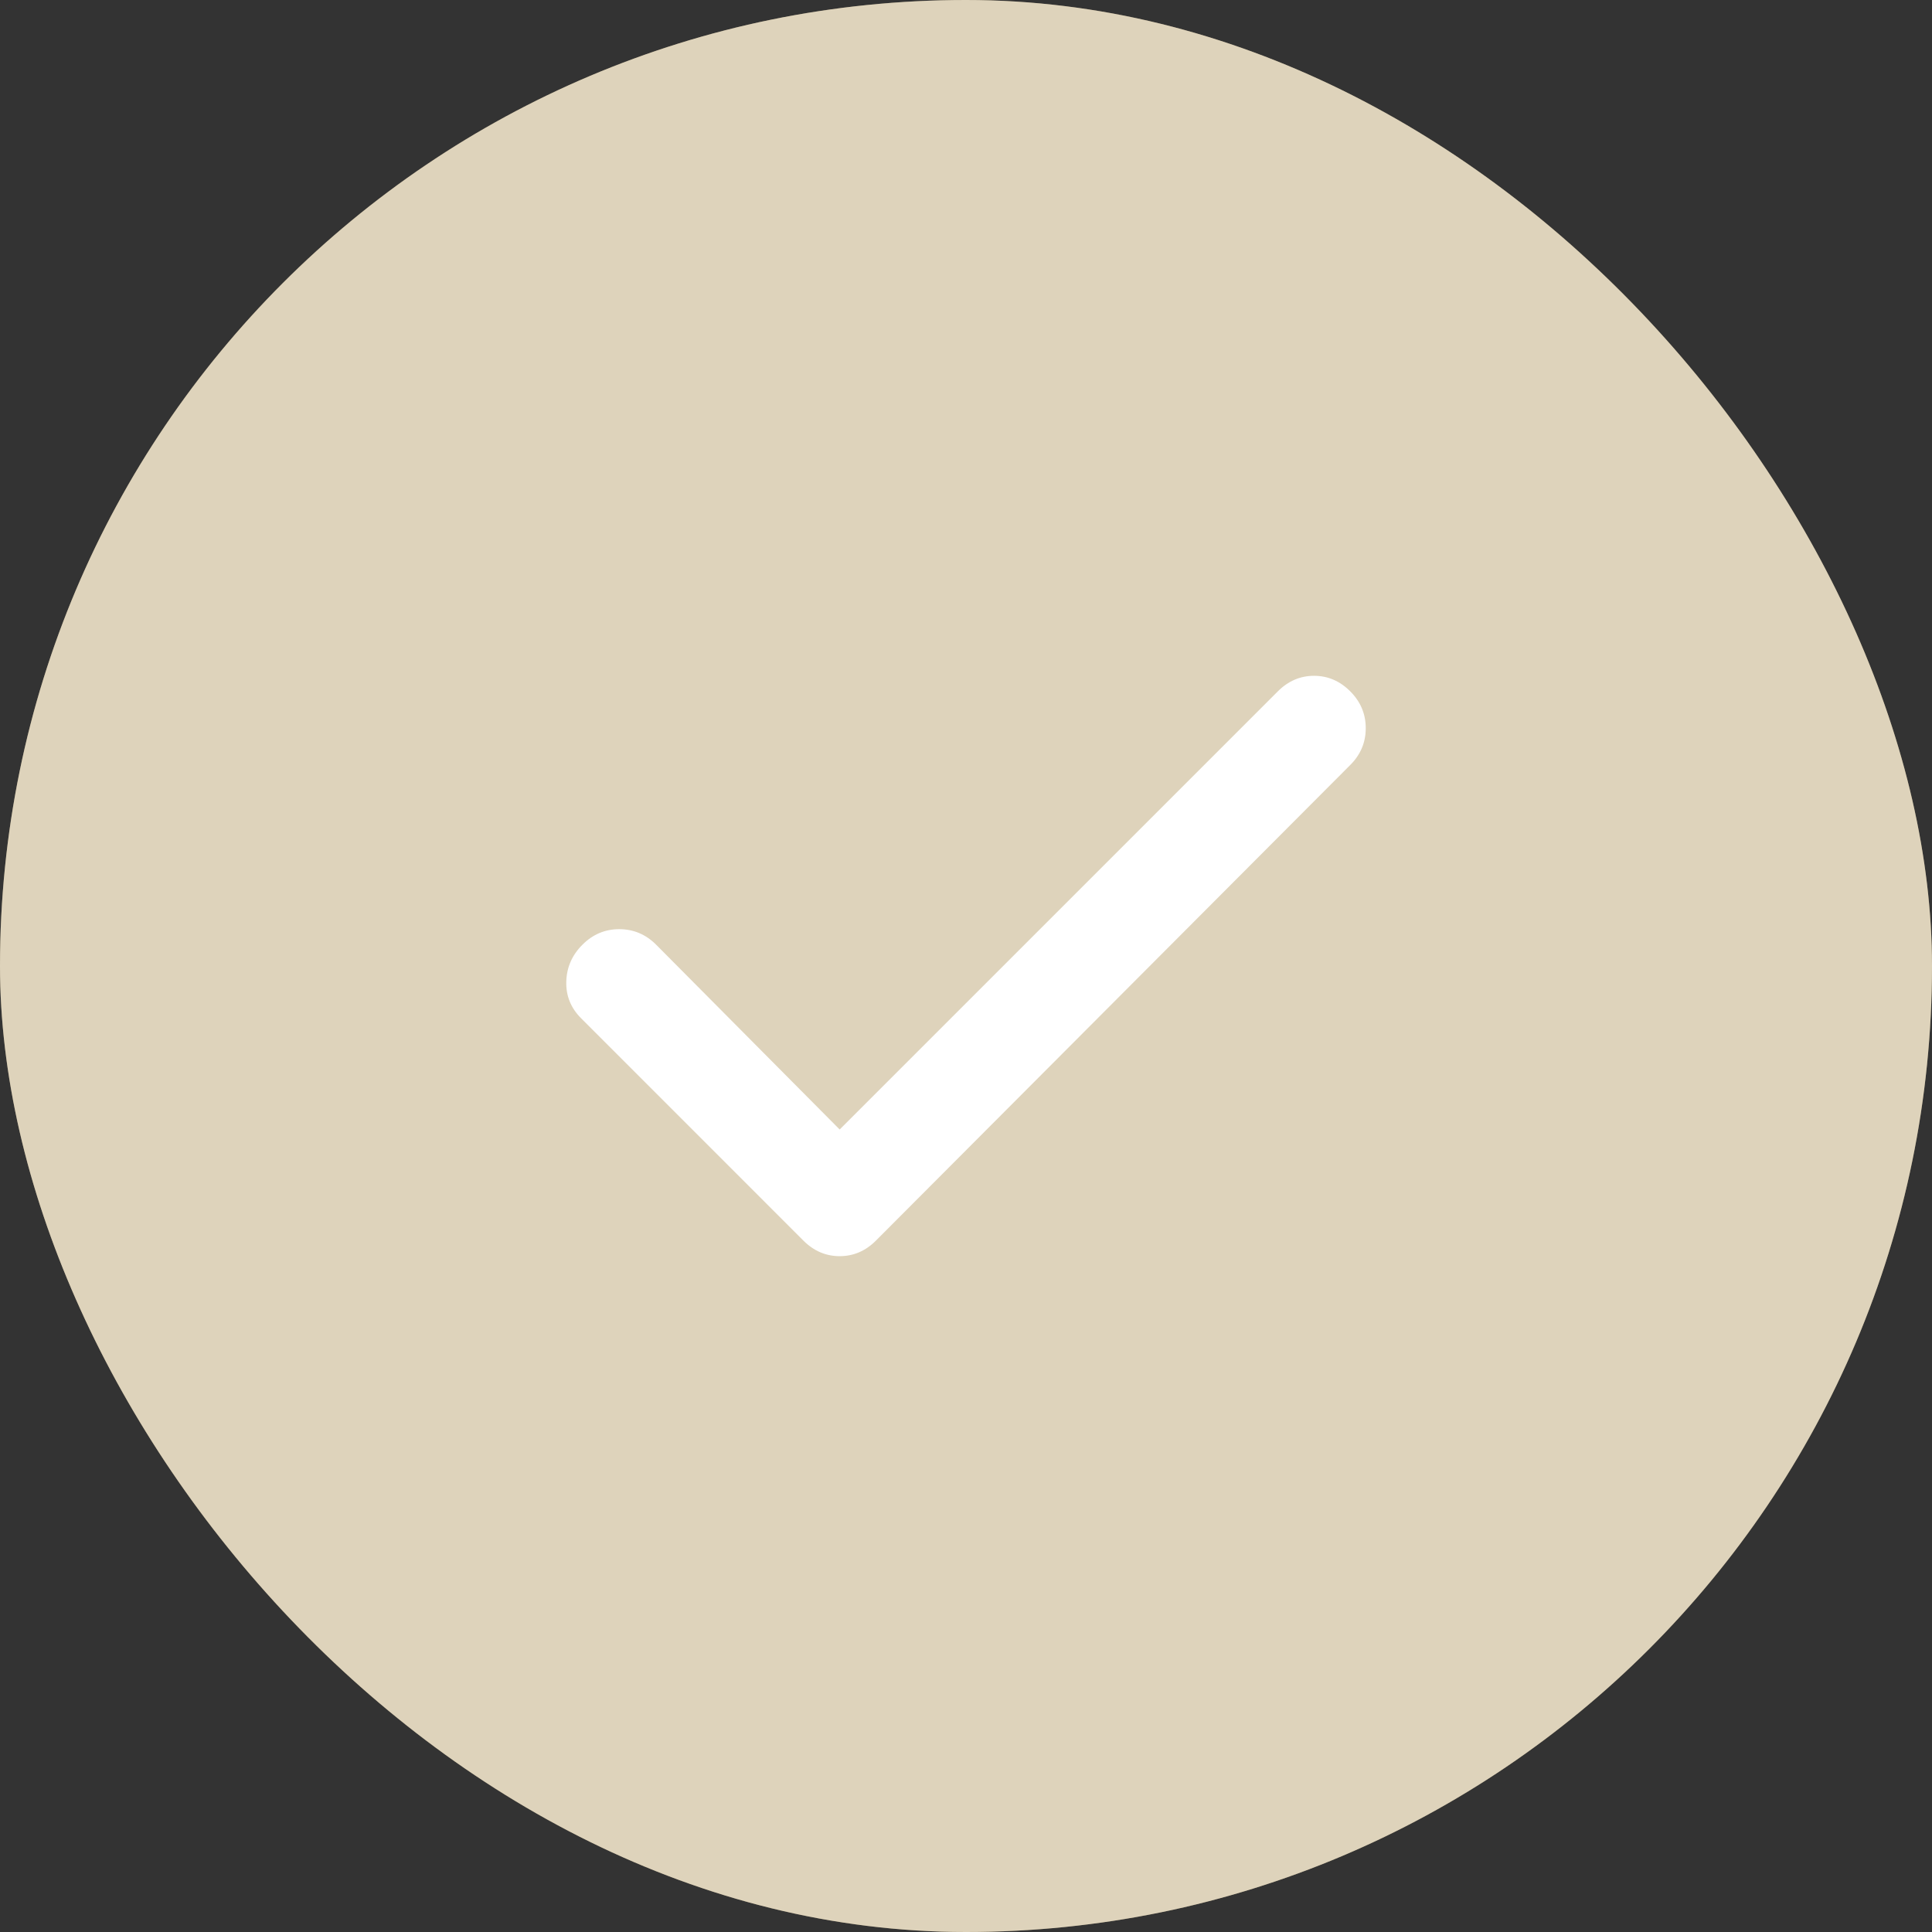 <?xml version="1.0" encoding="utf-8"?>
<svg xmlns="http://www.w3.org/2000/svg" fill="none" height="100%" overflow="visible" preserveAspectRatio="none" style="display: block;" viewBox="0 0 64 64" width="100%">
<rect x="0" y="0" width="64" height="64" fill="#333333" stroke="none"/>
<g id="material-symbols:check-rounded">
<rect fill="#BCA676" height="64" rx="32" width="64"/>
<rect fill="white" fill-opacity="0.5" height="64" rx="32" width="64"/>
<path d="M27.815 37.416L42.331 22.901C42.673 22.559 43.073 22.387 43.529 22.387C43.986 22.387 44.386 22.559 44.728 22.901C45.071 23.244 45.242 23.651 45.242 24.122C45.242 24.594 45.071 25 44.728 25.342L29.014 41.099C28.672 41.441 28.272 41.612 27.815 41.612C27.359 41.612 26.959 41.441 26.616 41.099L19.252 33.734C18.909 33.392 18.745 32.985 18.759 32.515C18.772 32.044 18.951 31.637 19.295 31.294C19.638 30.95 20.046 30.779 20.516 30.78C20.986 30.781 21.393 30.952 21.735 31.294L27.815 37.416Z" fill="white" id="Vector"/>
</g>
</svg>